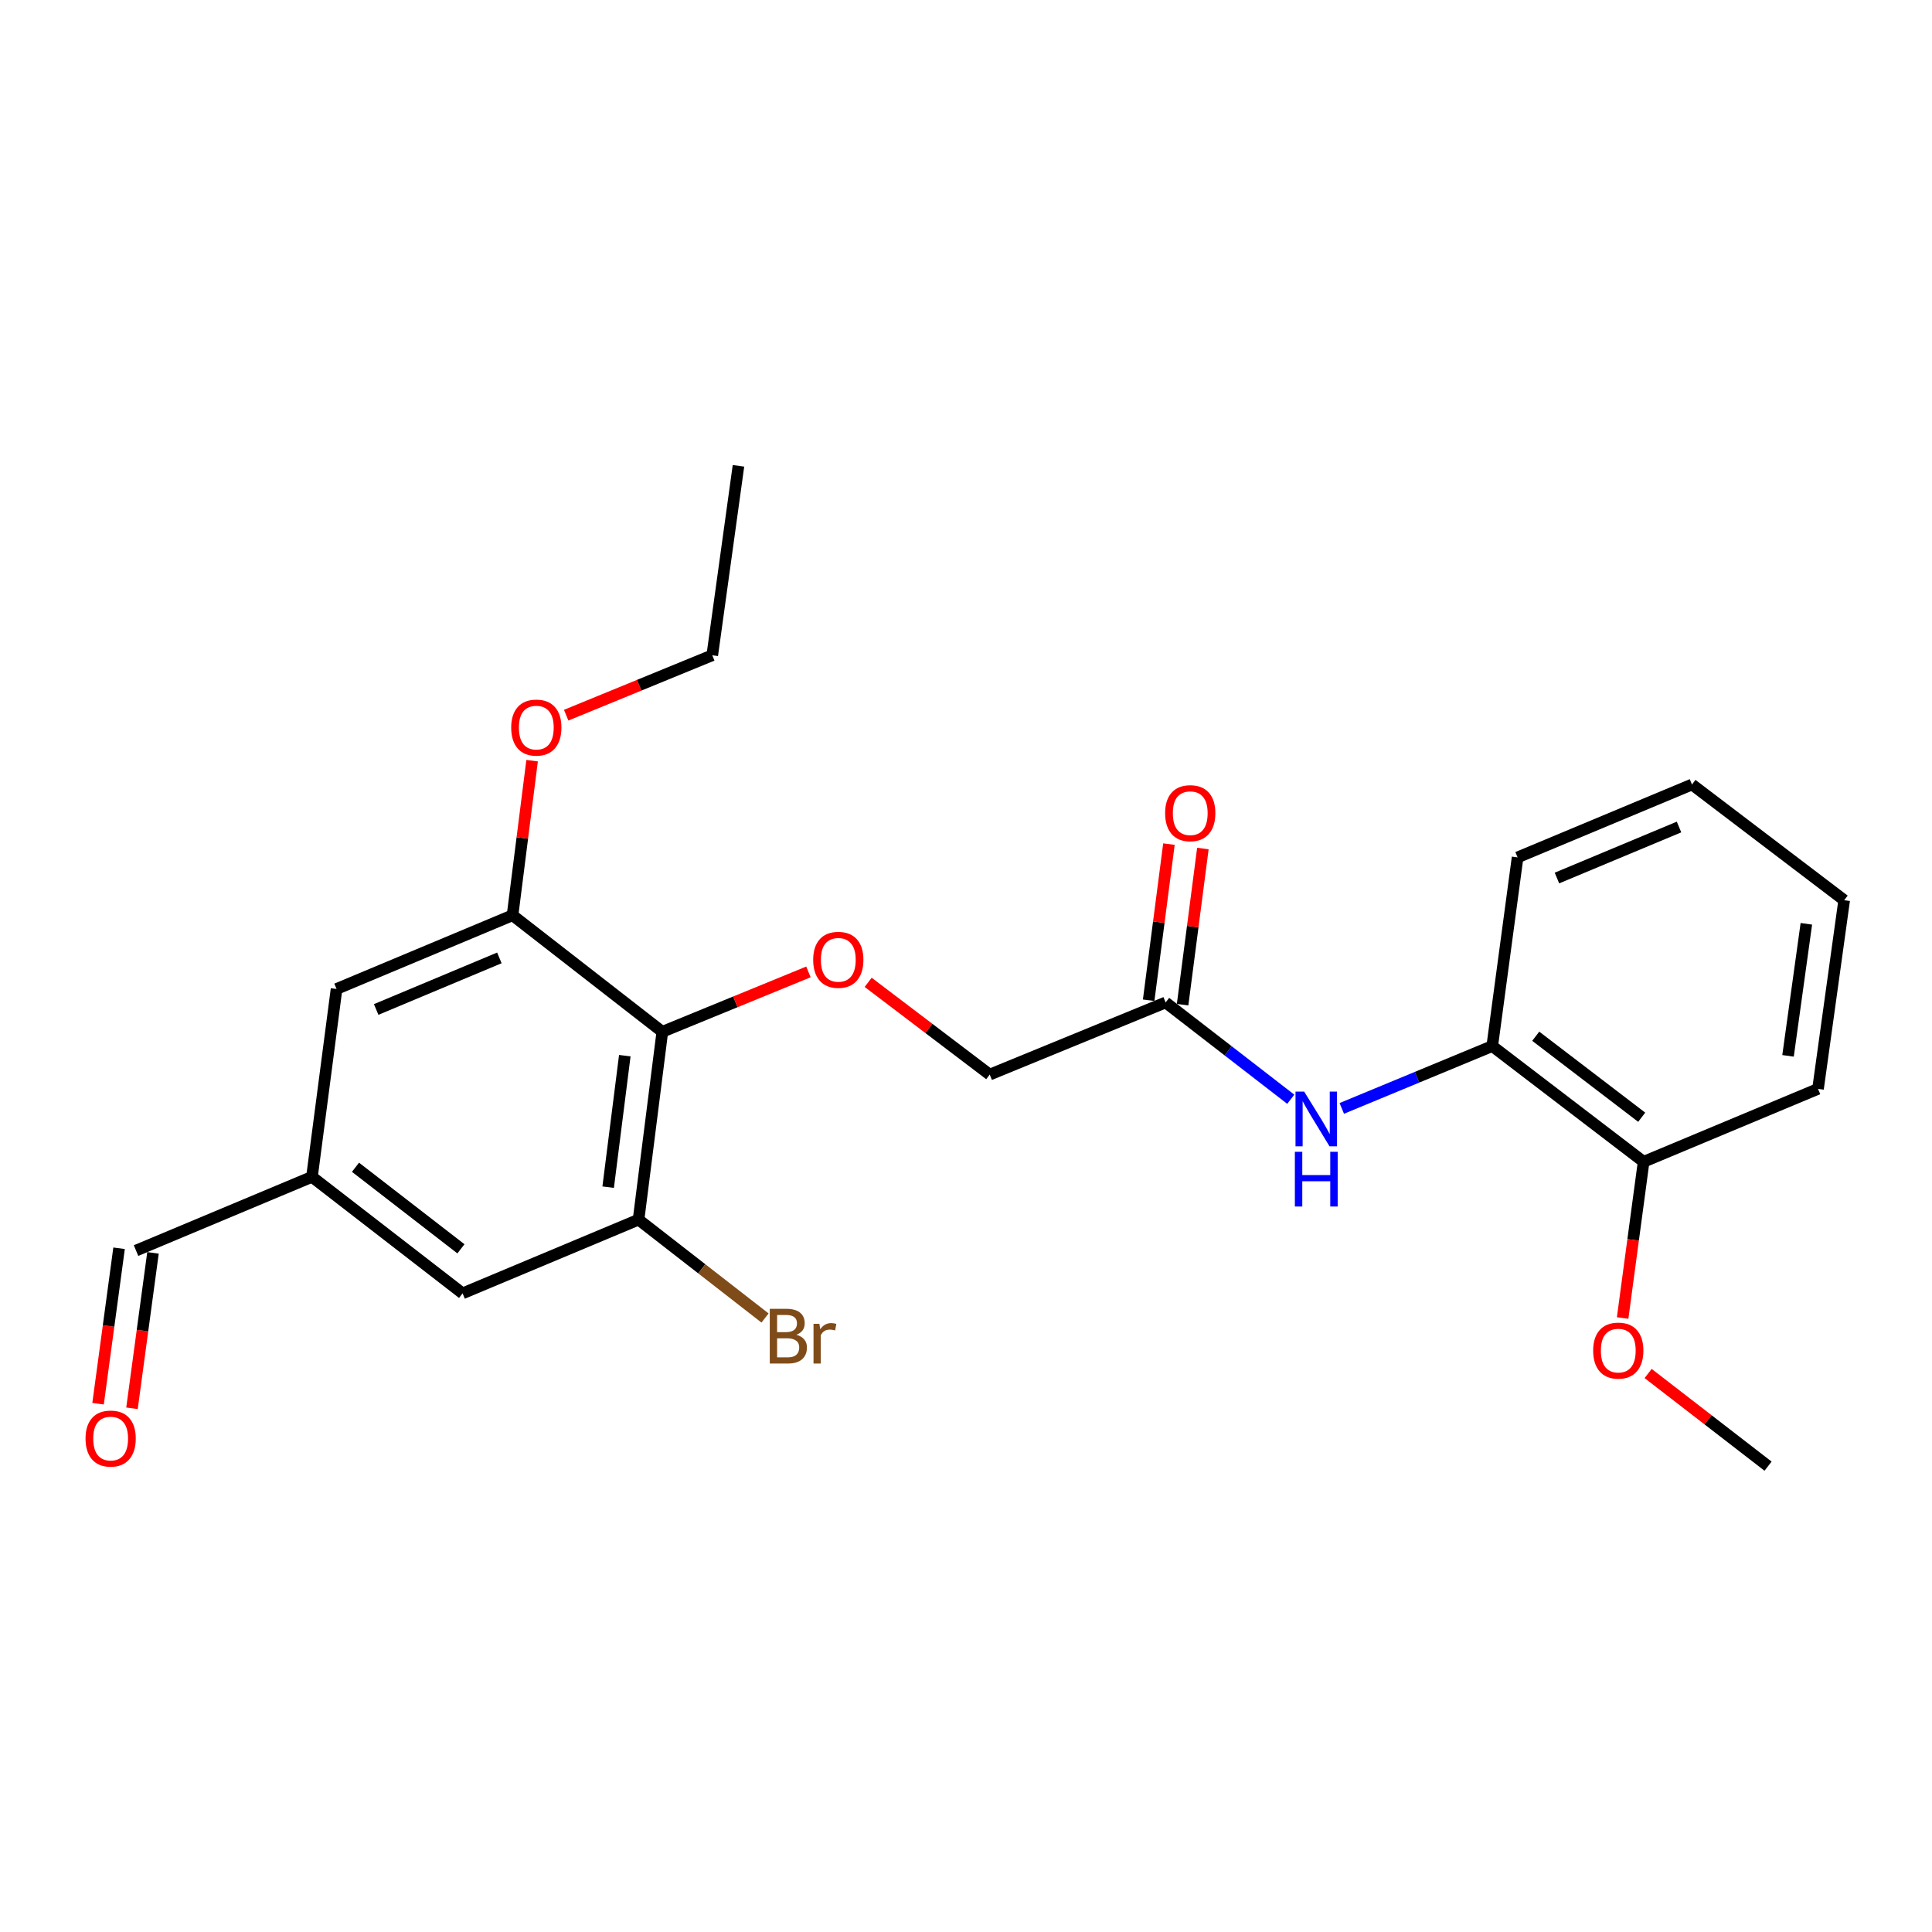 <?xml version='1.0' encoding='iso-8859-1'?>
<svg version='1.1' baseProfile='full'
              xmlns='http://www.w3.org/2000/svg'
                      xmlns:rdkit='http://www.rdkit.org/xml'
                      xmlns:xlink='http://www.w3.org/1999/xlink'
                  xml:space='preserve'
width='1000px' height='1000px' viewBox='0 0 1000 1000'>
<!-- END OF HEADER -->
<rect style='opacity:1.0;fill:#FFFFFF;stroke:none' width='1000' height='1000' x='0' y='0'> </rect>
<path class='bond-0' d='M 342.819,534.055 L 330.516,631.278' style='fill:none;fill-rule:evenodd;stroke:#000000;stroke-width:6px;stroke-linecap:butt;stroke-linejoin:miter;stroke-opacity:1' />
<path class='bond-0' d='M 323.397,546.414 L 314.785,614.471' style='fill:none;fill-rule:evenodd;stroke:#000000;stroke-width:6px;stroke-linecap:butt;stroke-linejoin:miter;stroke-opacity:1' />
<path class='bond-1' d='M 342.819,534.055 L 265.29,473.74' style='fill:none;fill-rule:evenodd;stroke:#000000;stroke-width:6px;stroke-linecap:butt;stroke-linejoin:miter;stroke-opacity:1' />
<path class='bond-2' d='M 342.819,534.055 L 380.63,518.557' style='fill:none;fill-rule:evenodd;stroke:#000000;stroke-width:6px;stroke-linecap:butt;stroke-linejoin:miter;stroke-opacity:1' />
<path class='bond-2' d='M 380.63,518.557 L 418.44,503.06' style='fill:none;fill-rule:evenodd;stroke:#FF0000;stroke-width:6px;stroke-linecap:butt;stroke-linejoin:miter;stroke-opacity:1' />
<path class='bond-6' d='M 330.516,631.278 L 239.434,669.447' style='fill:none;fill-rule:evenodd;stroke:#000000;stroke-width:6px;stroke-linecap:butt;stroke-linejoin:miter;stroke-opacity:1' />
<path class='bond-13' d='M 330.516,631.278 L 363.247,656.739' style='fill:none;fill-rule:evenodd;stroke:#000000;stroke-width:6px;stroke-linecap:butt;stroke-linejoin:miter;stroke-opacity:1' />
<path class='bond-13' d='M 363.247,656.739 L 395.979,682.199' style='fill:none;fill-rule:evenodd;stroke:#7F4C19;stroke-width:6px;stroke-linecap:butt;stroke-linejoin:miter;stroke-opacity:1' />
<path class='bond-7' d='M 265.29,473.74 L 174.199,511.89' style='fill:none;fill-rule:evenodd;stroke:#000000;stroke-width:6px;stroke-linecap:butt;stroke-linejoin:miter;stroke-opacity:1' />
<path class='bond-7' d='M 258.47,495.804 L 194.706,522.508' style='fill:none;fill-rule:evenodd;stroke:#000000;stroke-width:6px;stroke-linecap:butt;stroke-linejoin:miter;stroke-opacity:1' />
<path class='bond-15' d='M 265.29,473.74 L 270.353,433.734' style='fill:none;fill-rule:evenodd;stroke:#000000;stroke-width:6px;stroke-linecap:butt;stroke-linejoin:miter;stroke-opacity:1' />
<path class='bond-15' d='M 270.353,433.734 L 275.416,393.727' style='fill:none;fill-rule:evenodd;stroke:#FF0000;stroke-width:6px;stroke-linecap:butt;stroke-linejoin:miter;stroke-opacity:1' />
<path class='bond-11' d='M 449.361,508.457 L 480.818,532.333' style='fill:none;fill-rule:evenodd;stroke:#FF0000;stroke-width:6px;stroke-linecap:butt;stroke-linejoin:miter;stroke-opacity:1' />
<path class='bond-11' d='M 480.818,532.333 L 512.276,556.21' style='fill:none;fill-rule:evenodd;stroke:#000000;stroke-width:6px;stroke-linecap:butt;stroke-linejoin:miter;stroke-opacity:1' />
<path class='bond-3' d='M 668.096,568.968 L 635.712,543.918' style='fill:none;fill-rule:evenodd;stroke:#0000FF;stroke-width:6px;stroke-linecap:butt;stroke-linejoin:miter;stroke-opacity:1' />
<path class='bond-3' d='M 635.712,543.918 L 603.328,518.868' style='fill:none;fill-rule:evenodd;stroke:#000000;stroke-width:6px;stroke-linecap:butt;stroke-linejoin:miter;stroke-opacity:1' />
<path class='bond-5' d='M 694.505,573.711 L 733.443,557.579' style='fill:none;fill-rule:evenodd;stroke:#0000FF;stroke-width:6px;stroke-linecap:butt;stroke-linejoin:miter;stroke-opacity:1' />
<path class='bond-5' d='M 733.443,557.579 L 772.382,541.446' style='fill:none;fill-rule:evenodd;stroke:#000000;stroke-width:6px;stroke-linecap:butt;stroke-linejoin:miter;stroke-opacity:1' />
<path class='bond-4' d='M 603.328,518.868 L 512.276,556.21' style='fill:none;fill-rule:evenodd;stroke:#000000;stroke-width:6px;stroke-linecap:butt;stroke-linejoin:miter;stroke-opacity:1' />
<path class='bond-10' d='M 612.113,520.009 L 617.362,479.6' style='fill:none;fill-rule:evenodd;stroke:#000000;stroke-width:6px;stroke-linecap:butt;stroke-linejoin:miter;stroke-opacity:1' />
<path class='bond-10' d='M 617.362,479.6 L 622.611,439.191' style='fill:none;fill-rule:evenodd;stroke:#FF0000;stroke-width:6px;stroke-linecap:butt;stroke-linejoin:miter;stroke-opacity:1' />
<path class='bond-10' d='M 594.544,517.727 L 599.793,477.318' style='fill:none;fill-rule:evenodd;stroke:#000000;stroke-width:6px;stroke-linecap:butt;stroke-linejoin:miter;stroke-opacity:1' />
<path class='bond-10' d='M 599.793,477.318 L 605.042,436.909' style='fill:none;fill-rule:evenodd;stroke:#FF0000;stroke-width:6px;stroke-linecap:butt;stroke-linejoin:miter;stroke-opacity:1' />
<path class='bond-9' d='M 772.382,541.446 L 850.737,601.338' style='fill:none;fill-rule:evenodd;stroke:#000000;stroke-width:6px;stroke-linecap:butt;stroke-linejoin:miter;stroke-opacity:1' />
<path class='bond-9' d='M 794.894,536.355 L 849.743,578.278' style='fill:none;fill-rule:evenodd;stroke:#000000;stroke-width:6px;stroke-linecap:butt;stroke-linejoin:miter;stroke-opacity:1' />
<path class='bond-17' d='M 772.382,541.446 L 785.502,443.78' style='fill:none;fill-rule:evenodd;stroke:#000000;stroke-width:6px;stroke-linecap:butt;stroke-linejoin:miter;stroke-opacity:1' />
<path class='bond-24' d='M 239.434,669.447 L 161.472,609.133' style='fill:none;fill-rule:evenodd;stroke:#000000;stroke-width:6px;stroke-linecap:butt;stroke-linejoin:miter;stroke-opacity:1' />
<path class='bond-24' d='M 238.581,646.388 L 184.007,604.167' style='fill:none;fill-rule:evenodd;stroke:#000000;stroke-width:6px;stroke-linecap:butt;stroke-linejoin:miter;stroke-opacity:1' />
<path class='bond-8' d='M 174.199,511.89 L 161.472,609.133' style='fill:none;fill-rule:evenodd;stroke:#000000;stroke-width:6px;stroke-linecap:butt;stroke-linejoin:miter;stroke-opacity:1' />
<path class='bond-14' d='M 161.472,609.133 L 70.41,647.292' style='fill:none;fill-rule:evenodd;stroke:#000000;stroke-width:6px;stroke-linecap:butt;stroke-linejoin:miter;stroke-opacity:1' />
<path class='bond-16' d='M 850.737,601.338 L 845.305,641.769' style='fill:none;fill-rule:evenodd;stroke:#000000;stroke-width:6px;stroke-linecap:butt;stroke-linejoin:miter;stroke-opacity:1' />
<path class='bond-16' d='M 845.305,641.769 L 839.872,682.201' style='fill:none;fill-rule:evenodd;stroke:#FF0000;stroke-width:6px;stroke-linecap:butt;stroke-linejoin:miter;stroke-opacity:1' />
<path class='bond-18' d='M 850.737,601.338 L 941.002,563.592' style='fill:none;fill-rule:evenodd;stroke:#000000;stroke-width:6px;stroke-linecap:butt;stroke-linejoin:miter;stroke-opacity:1' />
<path class='bond-12' d='M 68.316,728.929 L 73.752,688.704' style='fill:none;fill-rule:evenodd;stroke:#FF0000;stroke-width:6px;stroke-linecap:butt;stroke-linejoin:miter;stroke-opacity:1' />
<path class='bond-12' d='M 73.752,688.704 L 79.189,648.478' style='fill:none;fill-rule:evenodd;stroke:#000000;stroke-width:6px;stroke-linecap:butt;stroke-linejoin:miter;stroke-opacity:1' />
<path class='bond-12' d='M 50.759,726.556 L 56.196,686.331' style='fill:none;fill-rule:evenodd;stroke:#FF0000;stroke-width:6px;stroke-linecap:butt;stroke-linejoin:miter;stroke-opacity:1' />
<path class='bond-12' d='M 56.196,686.331 L 61.632,646.105' style='fill:none;fill-rule:evenodd;stroke:#000000;stroke-width:6px;stroke-linecap:butt;stroke-linejoin:miter;stroke-opacity:1' />
<path class='bond-19' d='M 293.054,370.176 L 330.86,354.67' style='fill:none;fill-rule:evenodd;stroke:#FF0000;stroke-width:6px;stroke-linecap:butt;stroke-linejoin:miter;stroke-opacity:1' />
<path class='bond-19' d='M 330.86,354.67 L 368.665,339.165' style='fill:none;fill-rule:evenodd;stroke:#000000;stroke-width:6px;stroke-linecap:butt;stroke-linejoin:miter;stroke-opacity:1' />
<path class='bond-20' d='M 853.067,710.921 L 884.107,734.903' style='fill:none;fill-rule:evenodd;stroke:#FF0000;stroke-width:6px;stroke-linecap:butt;stroke-linejoin:miter;stroke-opacity:1' />
<path class='bond-20' d='M 884.107,734.903 L 915.146,758.885' style='fill:none;fill-rule:evenodd;stroke:#000000;stroke-width:6px;stroke-linecap:butt;stroke-linejoin:miter;stroke-opacity:1' />
<path class='bond-22' d='M 785.502,443.78 L 875.767,406.054' style='fill:none;fill-rule:evenodd;stroke:#000000;stroke-width:6px;stroke-linecap:butt;stroke-linejoin:miter;stroke-opacity:1' />
<path class='bond-22' d='M 805.873,454.467 L 869.059,428.059' style='fill:none;fill-rule:evenodd;stroke:#000000;stroke-width:6px;stroke-linecap:butt;stroke-linejoin:miter;stroke-opacity:1' />
<path class='bond-25' d='M 941.002,563.592 L 954.545,465.945' style='fill:none;fill-rule:evenodd;stroke:#000000;stroke-width:6px;stroke-linecap:butt;stroke-linejoin:miter;stroke-opacity:1' />
<path class='bond-25' d='M 925.485,546.511 L 934.966,478.158' style='fill:none;fill-rule:evenodd;stroke:#000000;stroke-width:6px;stroke-linecap:butt;stroke-linejoin:miter;stroke-opacity:1' />
<path class='bond-21' d='M 368.665,339.165 L 382.228,241.115' style='fill:none;fill-rule:evenodd;stroke:#000000;stroke-width:6px;stroke-linecap:butt;stroke-linejoin:miter;stroke-opacity:1' />
<path class='bond-23' d='M 875.767,406.054 L 954.545,465.945' style='fill:none;fill-rule:evenodd;stroke:#000000;stroke-width:6px;stroke-linecap:butt;stroke-linejoin:miter;stroke-opacity:1' />
<path  class='atom-3' d='M 420.901 496.802
Q 420.901 490.002, 424.261 486.202
Q 427.621 482.402, 433.901 482.402
Q 440.181 482.402, 443.541 486.202
Q 446.901 490.002, 446.901 496.802
Q 446.901 503.682, 443.501 507.602
Q 440.101 511.482, 433.901 511.482
Q 427.661 511.482, 424.261 507.602
Q 420.901 503.722, 420.901 496.802
M 433.901 508.282
Q 438.221 508.282, 440.541 505.402
Q 442.901 502.482, 442.901 496.802
Q 442.901 491.242, 440.541 488.442
Q 438.221 485.602, 433.901 485.602
Q 429.581 485.602, 427.221 488.402
Q 424.901 491.202, 424.901 496.802
Q 424.901 502.522, 427.221 505.402
Q 429.581 508.282, 433.901 508.282
' fill='#FF0000'/>
<path  class='atom-4' d='M 675.04 565.022
L 684.32 580.022
Q 685.24 581.502, 686.72 584.182
Q 688.2 586.862, 688.28 587.022
L 688.28 565.022
L 692.04 565.022
L 692.04 593.342
L 688.16 593.342
L 678.2 576.942
Q 677.04 575.022, 675.8 572.822
Q 674.6 570.622, 674.24 569.942
L 674.24 593.342
L 670.56 593.342
L 670.56 565.022
L 675.04 565.022
' fill='#0000FF'/>
<path  class='atom-4' d='M 670.22 596.174
L 674.06 596.174
L 674.06 608.214
L 688.54 608.214
L 688.54 596.174
L 692.38 596.174
L 692.38 624.494
L 688.54 624.494
L 688.54 611.414
L 674.06 611.414
L 674.06 624.494
L 670.22 624.494
L 670.22 596.174
' fill='#0000FF'/>
<path  class='atom-11' d='M 603.065 420.898
Q 603.065 414.098, 606.425 410.298
Q 609.785 406.498, 616.065 406.498
Q 622.345 406.498, 625.705 410.298
Q 629.065 414.098, 629.065 420.898
Q 629.065 427.778, 625.665 431.698
Q 622.265 435.578, 616.065 435.578
Q 609.825 435.578, 606.425 431.698
Q 603.065 427.818, 603.065 420.898
M 616.065 432.378
Q 620.385 432.378, 622.705 429.498
Q 625.065 426.578, 625.065 420.898
Q 625.065 415.338, 622.705 412.538
Q 620.385 409.698, 616.065 409.698
Q 611.745 409.698, 609.385 412.498
Q 607.065 415.298, 607.065 420.898
Q 607.065 426.618, 609.385 429.498
Q 611.745 432.378, 616.065 432.378
' fill='#FF0000'/>
<path  class='atom-13' d='M 44.271 744.595
Q 44.271 737.795, 47.631 733.995
Q 50.991 730.195, 57.271 730.195
Q 63.551 730.195, 66.911 733.995
Q 70.271 737.795, 70.271 744.595
Q 70.271 751.475, 66.871 755.395
Q 63.471 759.275, 57.271 759.275
Q 51.031 759.275, 47.631 755.395
Q 44.271 751.515, 44.271 744.595
M 57.271 756.075
Q 61.591 756.075, 63.911 753.195
Q 66.271 750.275, 66.271 744.595
Q 66.271 739.035, 63.911 736.235
Q 61.591 733.395, 57.271 733.395
Q 52.951 733.395, 50.591 736.195
Q 48.271 738.995, 48.271 744.595
Q 48.271 750.315, 50.591 753.195
Q 52.951 756.075, 57.271 756.075
' fill='#FF0000'/>
<path  class='atom-14' d='M 412.195 690.873
Q 414.915 691.633, 416.275 693.313
Q 417.675 694.953, 417.675 697.393
Q 417.675 701.313, 415.155 703.553
Q 412.675 705.753, 407.955 705.753
L 398.435 705.753
L 398.435 677.433
L 406.795 677.433
Q 411.635 677.433, 414.075 679.393
Q 416.515 681.353, 416.515 684.953
Q 416.515 689.233, 412.195 690.873
M 402.235 680.633
L 402.235 689.513
L 406.795 689.513
Q 409.595 689.513, 411.035 688.393
Q 412.515 687.233, 412.515 684.953
Q 412.515 680.633, 406.795 680.633
L 402.235 680.633
M 407.955 702.553
Q 410.715 702.553, 412.195 701.233
Q 413.675 699.913, 413.675 697.393
Q 413.675 695.073, 412.035 693.913
Q 410.435 692.713, 407.355 692.713
L 402.235 692.713
L 402.235 702.553
L 407.955 702.553
' fill='#7F4C19'/>
<path  class='atom-14' d='M 424.115 685.193
L 424.555 688.033
Q 426.715 684.833, 430.235 684.833
Q 431.355 684.833, 432.875 685.233
L 432.275 688.593
Q 430.555 688.193, 429.595 688.193
Q 427.915 688.193, 426.795 688.873
Q 425.715 689.513, 424.835 691.073
L 424.835 705.753
L 421.075 705.753
L 421.075 685.193
L 424.115 685.193
' fill='#7F4C19'/>
<path  class='atom-16' d='M 264.593 376.597
Q 264.593 369.797, 267.953 365.997
Q 271.313 362.197, 277.593 362.197
Q 283.873 362.197, 287.233 365.997
Q 290.593 369.797, 290.593 376.597
Q 290.593 383.477, 287.193 387.397
Q 283.793 391.277, 277.593 391.277
Q 271.353 391.277, 267.953 387.397
Q 264.593 383.517, 264.593 376.597
M 277.593 388.077
Q 281.913 388.077, 284.233 385.197
Q 286.593 382.277, 286.593 376.597
Q 286.593 371.037, 284.233 368.237
Q 281.913 365.397, 277.593 365.397
Q 273.273 365.397, 270.913 368.197
Q 268.593 370.997, 268.593 376.597
Q 268.593 382.317, 270.913 385.197
Q 273.273 388.077, 277.593 388.077
' fill='#FF0000'/>
<path  class='atom-17' d='M 824.617 699.064
Q 824.617 692.264, 827.977 688.464
Q 831.337 684.664, 837.617 684.664
Q 843.897 684.664, 847.257 688.464
Q 850.617 692.264, 850.617 699.064
Q 850.617 705.944, 847.217 709.864
Q 843.817 713.744, 837.617 713.744
Q 831.377 713.744, 827.977 709.864
Q 824.617 705.984, 824.617 699.064
M 837.617 710.544
Q 841.937 710.544, 844.257 707.664
Q 846.617 704.744, 846.617 699.064
Q 846.617 693.504, 844.257 690.704
Q 841.937 687.864, 837.617 687.864
Q 833.297 687.864, 830.937 690.664
Q 828.617 693.464, 828.617 699.064
Q 828.617 704.784, 830.937 707.664
Q 833.297 710.544, 837.617 710.544
' fill='#FF0000'/>
</svg>
